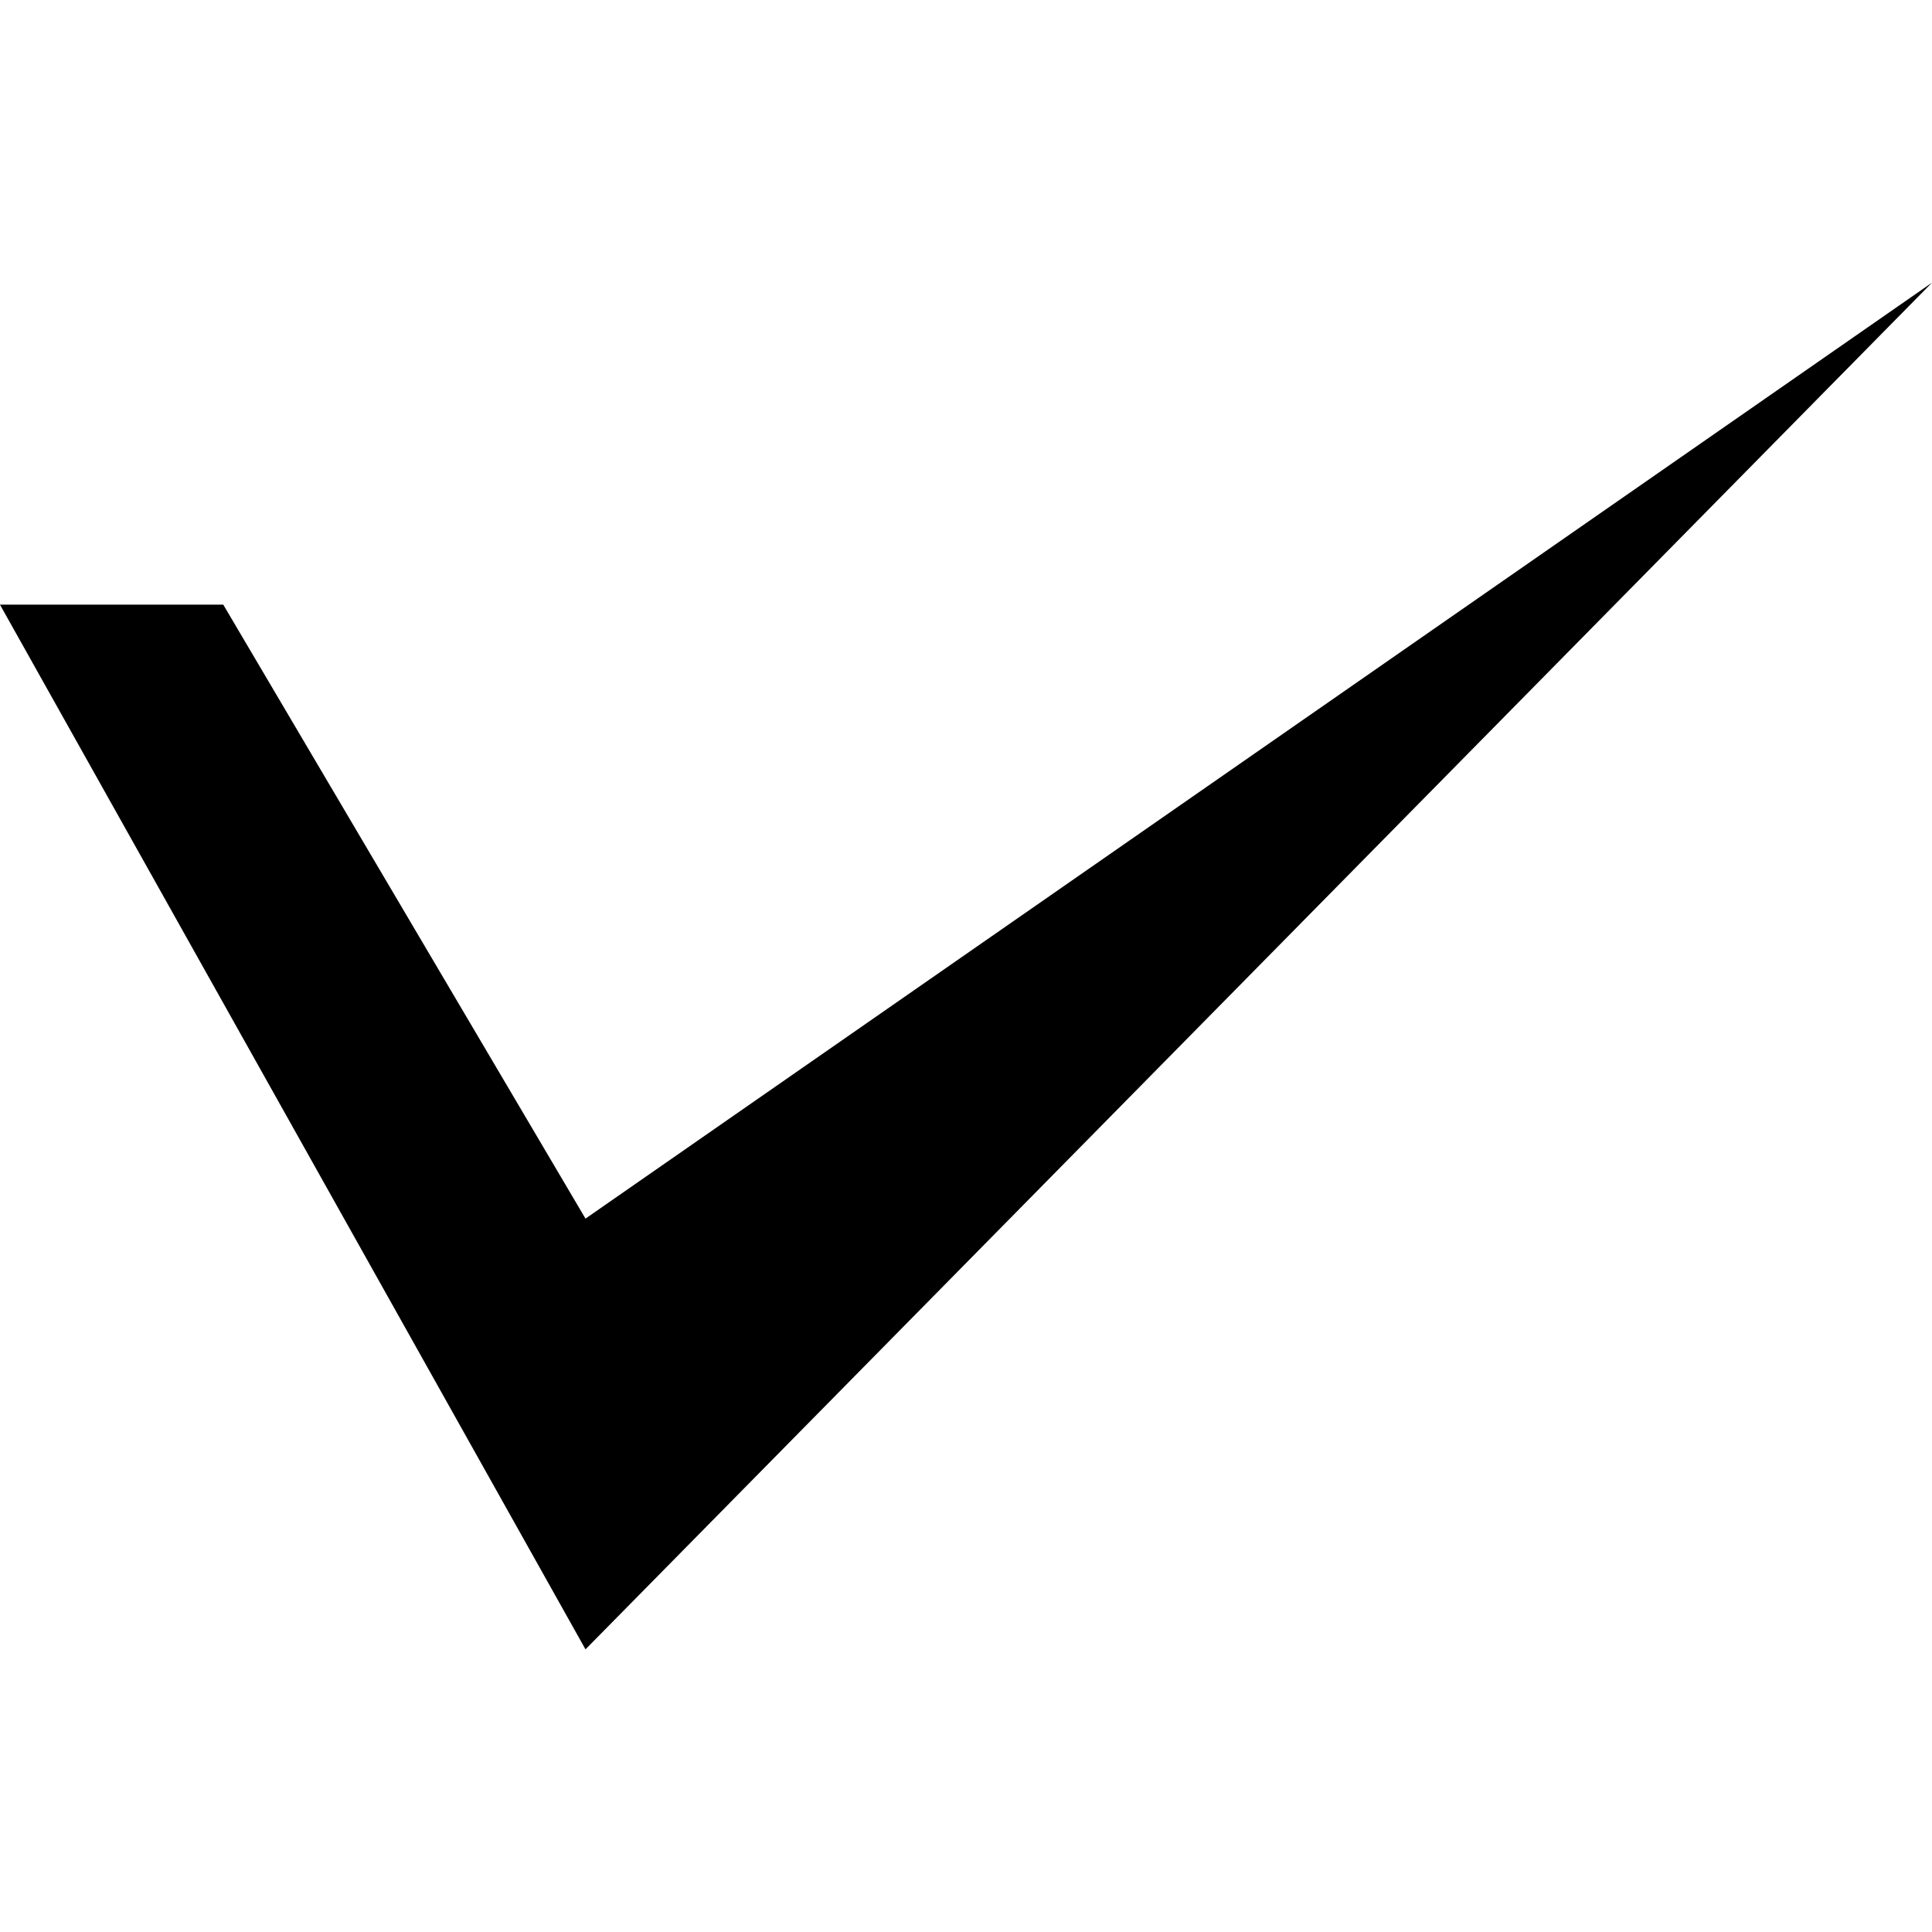<svg xmlns="http://www.w3.org/2000/svg" viewBox="0 0 200 200"><defs><style>.cls-1{fill:none;}</style></defs><g id="Layer_2" data-name="Layer 2"><g id="Layer_1-2" data-name="Layer 1"><path d="M0,62.59H23.11l37.5,63.56L200,29.26,60.61,170.74,0,62.6Z"/><rect class="cls-1" width="200" height="200"/></g></g></svg>